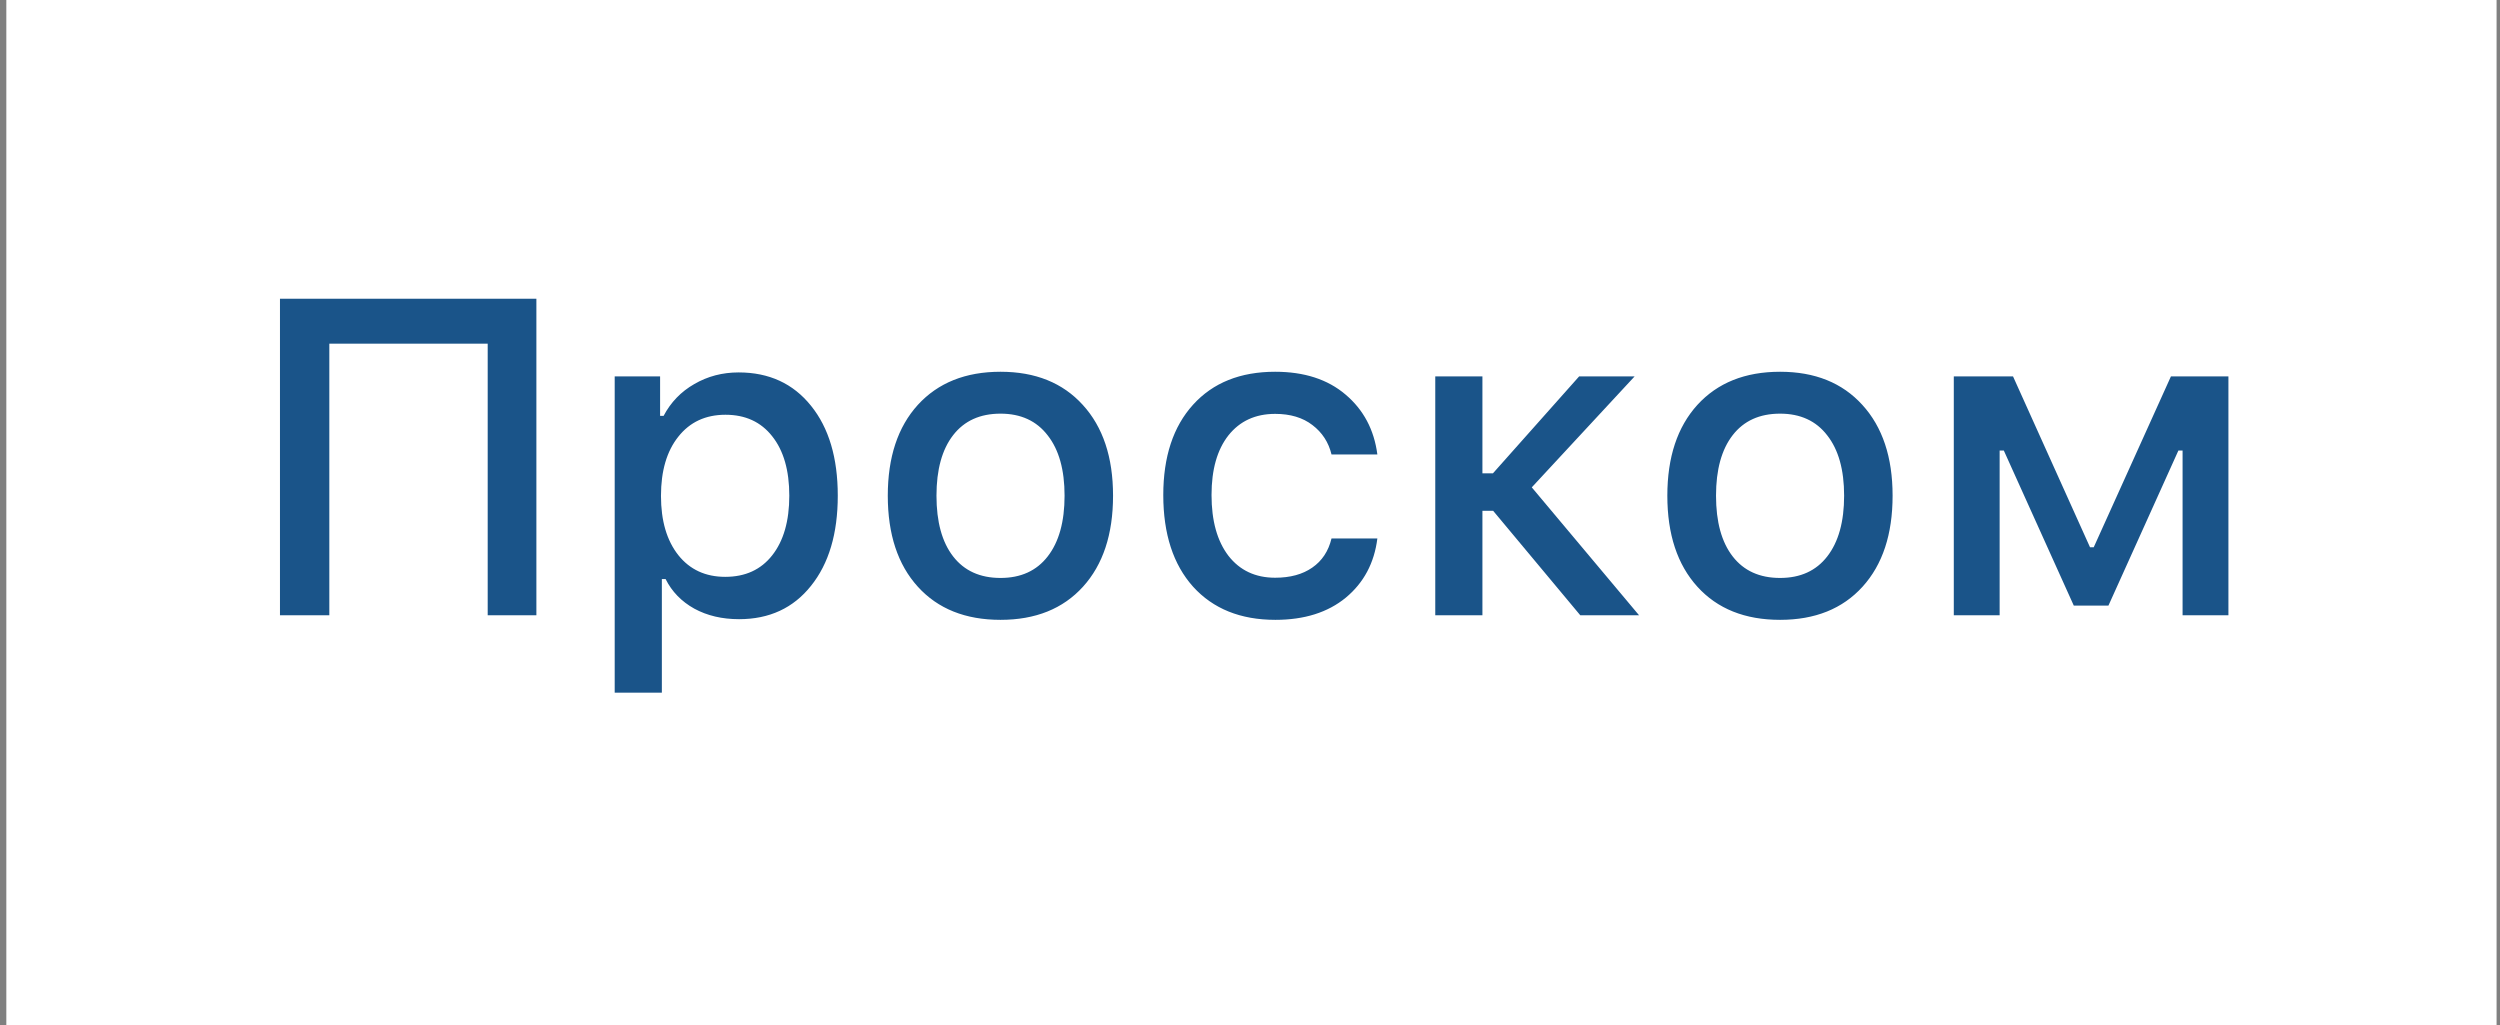<svg width="256" height="105" viewBox="0 0 256 105" fill="none" xmlns="http://www.w3.org/2000/svg">
<rect x="0" y="0" width="256" height="105" fill="#808080" stroke="none"/>
<rect width="255" height="105" transform="translate(0.649)" fill="white"/>
<path d="M54.926 63H49.94V35.193H33.723V63H28.669V30.589H54.926V63ZM75.635 38.136C78.75 38.136 81.221 39.274 83.047 41.55C84.874 43.811 85.788 46.88 85.788 50.759C85.788 54.637 84.874 57.714 83.047 59.99C81.236 62.266 78.78 63.404 75.68 63.404C73.943 63.404 72.416 63.045 71.098 62.326C69.78 61.592 68.8 60.582 68.156 59.294H67.774V70.929H62.945V38.54H67.594V42.583H67.954C68.687 41.19 69.736 40.105 71.098 39.326C72.461 38.533 73.973 38.136 75.635 38.136ZM74.265 59.069C76.317 59.069 77.919 58.336 79.072 56.868C80.24 55.386 80.824 53.349 80.824 50.759C80.824 48.168 80.24 46.139 79.072 44.672C77.919 43.204 76.324 42.471 74.288 42.471C72.251 42.471 70.641 43.219 69.459 44.717C68.276 46.199 67.684 48.221 67.684 50.781C67.684 53.327 68.276 55.348 69.459 56.846C70.641 58.328 72.244 59.069 74.265 59.069ZM102.454 59.182C104.535 59.182 106.145 58.448 107.283 56.98C108.436 55.498 109.012 53.424 109.012 50.759C109.012 48.108 108.436 46.05 107.283 44.582C106.145 43.1 104.535 42.358 102.454 42.358C100.357 42.358 98.74 43.092 97.602 44.56C96.464 46.027 95.895 48.093 95.895 50.759C95.895 53.439 96.464 55.513 97.602 56.98C98.74 58.448 100.357 59.182 102.454 59.182ZM102.454 63.472C98.86 63.472 96.037 62.341 93.986 60.08C91.934 57.819 90.909 54.712 90.909 50.759C90.909 46.821 91.934 43.721 93.986 41.46C96.052 39.199 98.875 38.068 102.454 38.068C106.017 38.068 108.825 39.199 110.876 41.46C112.943 43.721 113.976 46.821 113.976 50.759C113.976 54.712 112.95 57.819 110.899 60.08C108.847 62.341 106.032 63.472 102.454 63.472ZM141.042 46.536H136.347C136.048 45.293 135.396 44.29 134.393 43.526C133.405 42.763 132.132 42.381 130.575 42.381C128.553 42.381 126.958 43.115 125.791 44.582C124.638 46.05 124.061 48.086 124.061 50.691C124.061 53.327 124.638 55.401 125.791 56.913C126.958 58.41 128.553 59.159 130.575 59.159C132.117 59.159 133.382 58.815 134.371 58.126C135.374 57.437 136.033 56.441 136.347 55.139H141.042C140.727 57.654 139.649 59.676 137.807 61.203C135.965 62.715 133.562 63.472 130.597 63.472C127.033 63.472 124.226 62.341 122.174 60.08C120.138 57.804 119.12 54.675 119.12 50.691C119.12 46.768 120.138 43.684 122.174 41.438C124.211 39.191 127.011 38.068 130.575 38.068C133.555 38.068 135.958 38.847 137.785 40.404C139.626 41.962 140.712 44.005 141.042 46.536ZM151.8 48.468H152.878L161.706 38.54H167.388L156.854 49.905L167.837 63H161.818L152.901 52.309H151.8V63H146.971V38.54H151.8V48.468ZM182.28 59.182C184.361 59.182 185.971 58.448 187.109 56.98C188.262 55.498 188.838 53.424 188.838 50.759C188.838 48.108 188.262 46.05 187.109 44.582C185.971 43.1 184.361 42.358 182.28 42.358C180.183 42.358 178.566 43.092 177.428 44.56C176.29 46.027 175.721 48.093 175.721 50.759C175.721 53.439 176.29 55.513 177.428 56.98C178.566 58.448 180.183 59.182 182.28 59.182ZM182.28 63.472C178.686 63.472 175.863 62.341 173.812 60.08C171.761 57.819 170.735 54.712 170.735 50.759C170.735 46.821 171.761 43.721 173.812 41.46C175.878 39.199 178.701 38.068 182.28 38.068C185.844 38.068 188.651 39.199 190.703 41.46C192.769 43.721 193.802 46.821 193.802 50.759C193.802 54.712 192.777 57.819 190.725 60.08C188.674 62.341 185.859 63.472 182.28 63.472ZM204.763 63H200.069V38.54H206.133L214.017 56.037H214.399L222.305 38.54H228.19V63H223.496V46.132H223.069L215.904 62.012H212.355L205.19 46.132H204.763V63Z" fill="#1A5489"/>
</svg>
